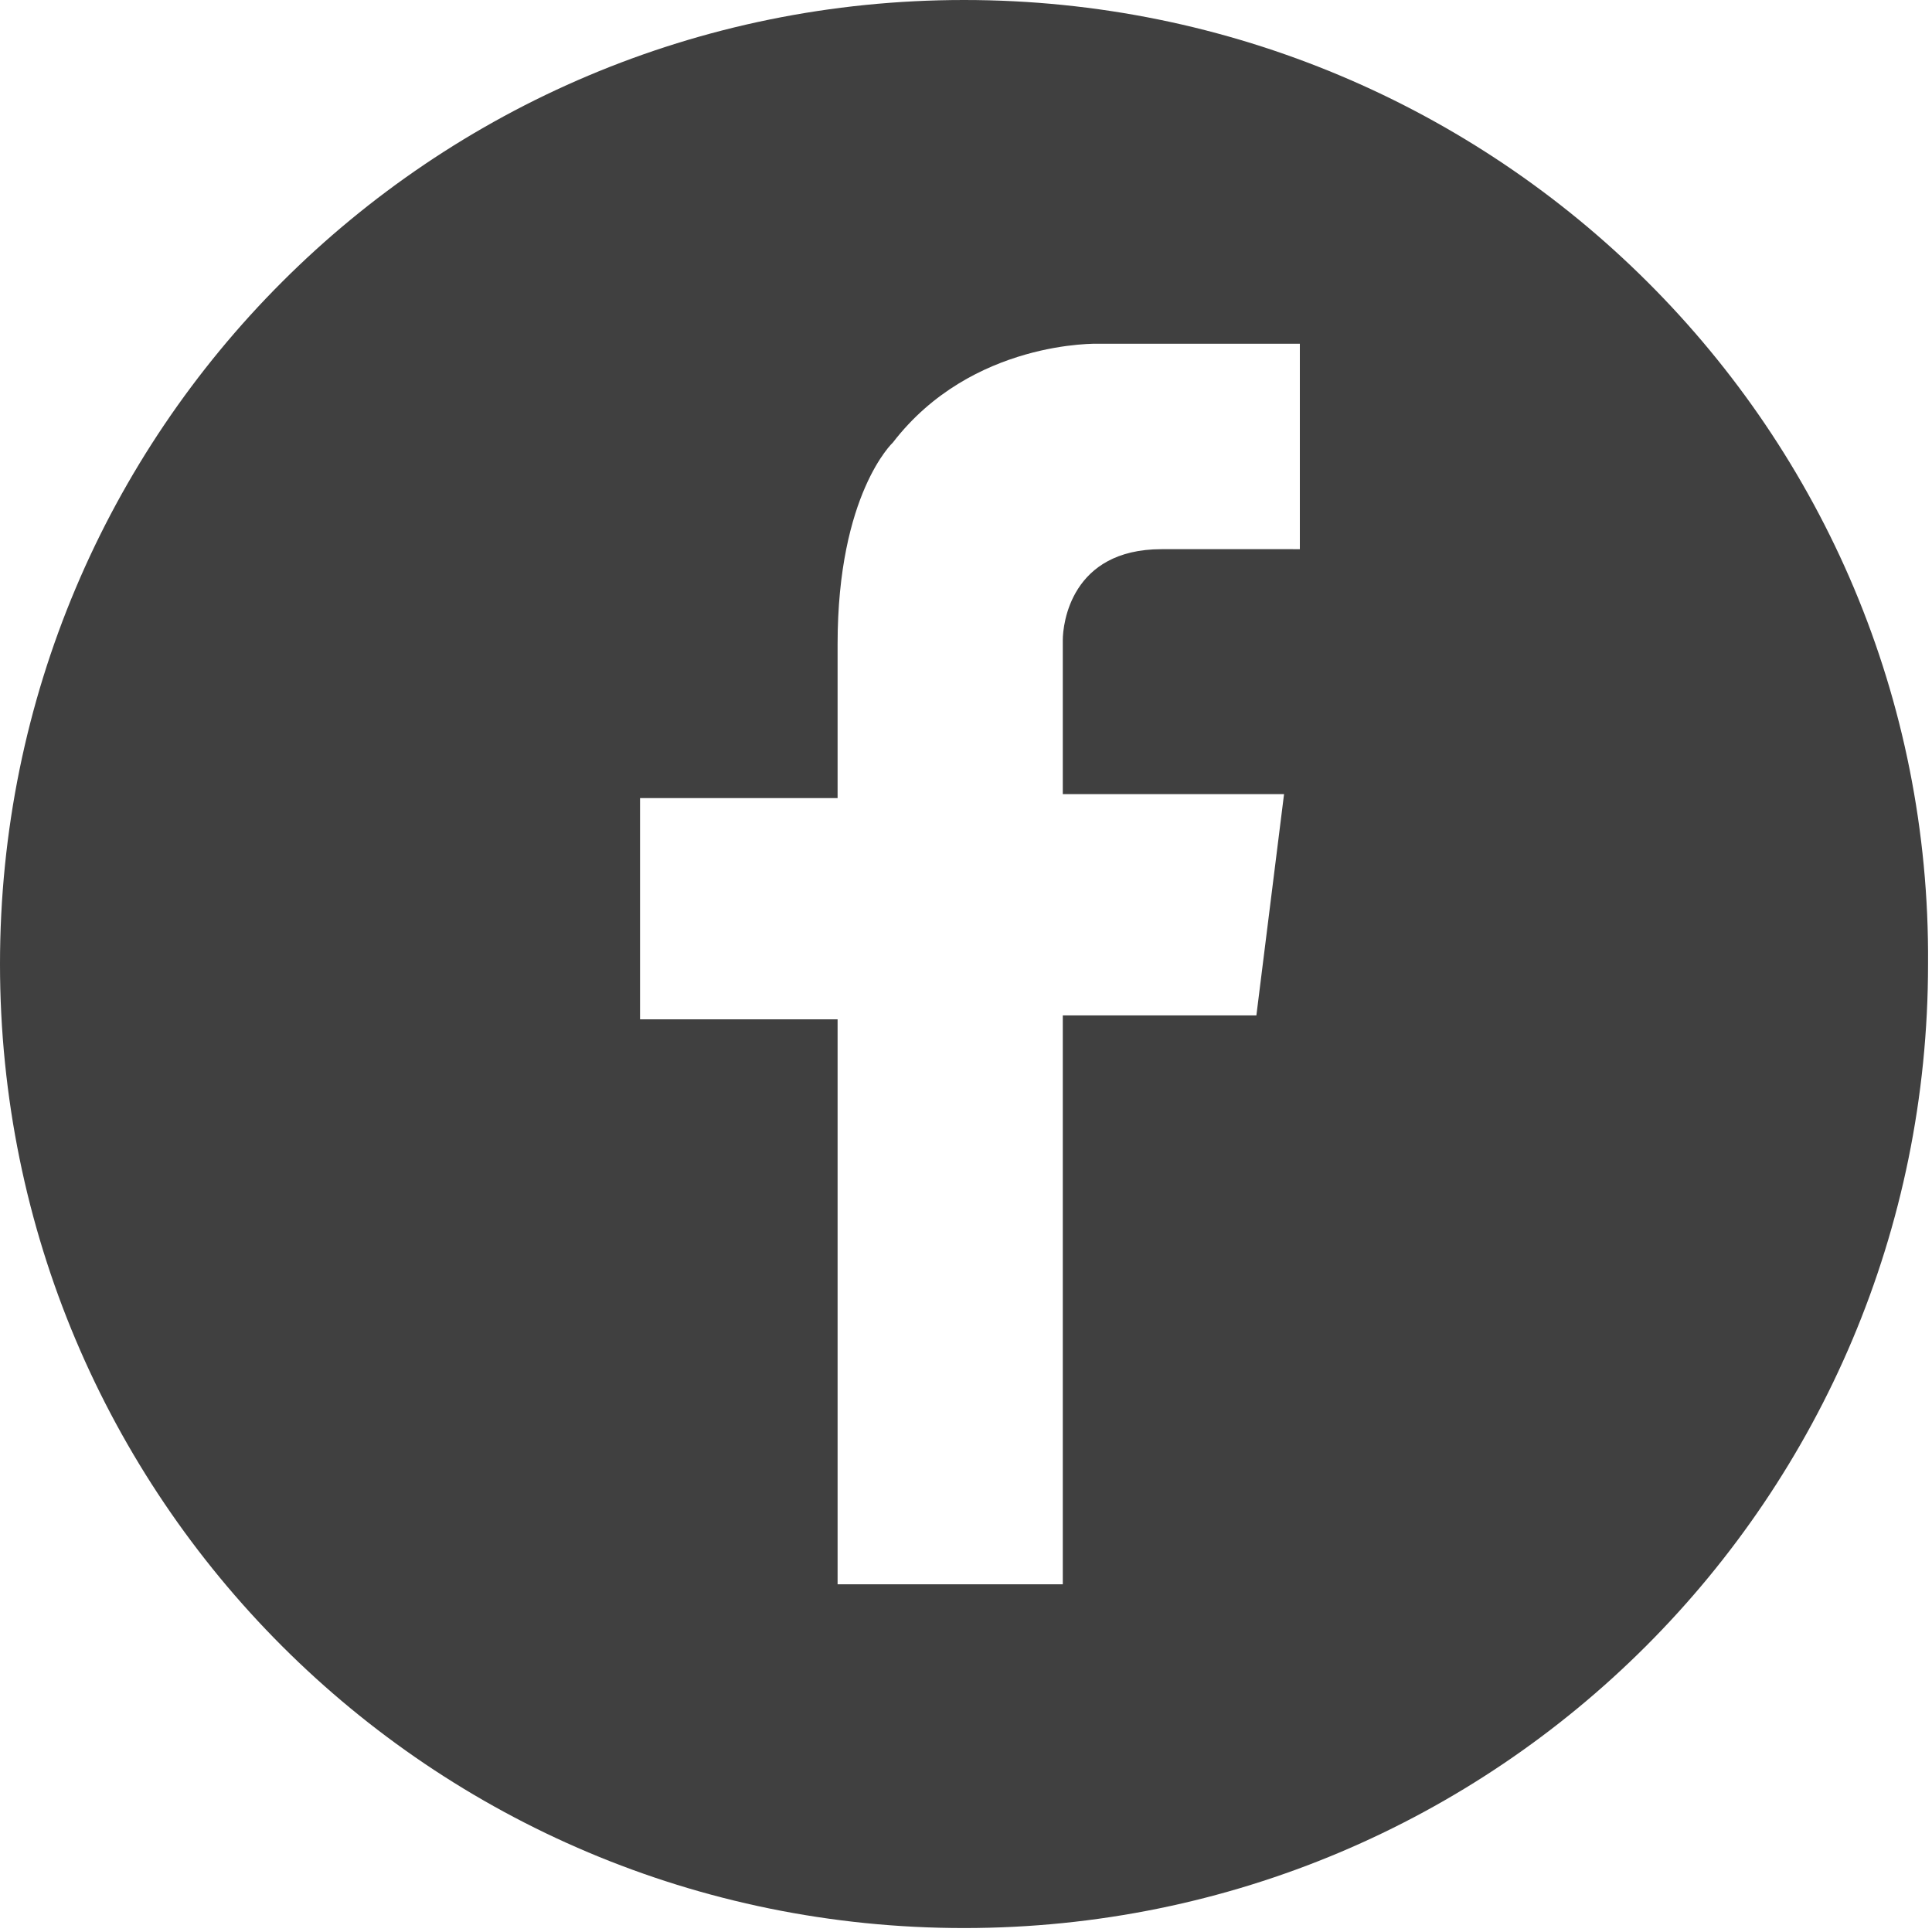 <svg xmlns="http://www.w3.org/2000/svg" xmlns:xlink="http://www.w3.org/1999/xlink" id="Layer_1" x="0px" y="0px" viewBox="0 0 48.9 48.9" style="enable-background:new 0 0 48.9 48.9;" xml:space="preserve"><style type="text/css">	.st0{fill:#404040;}</style><path class="st0" d="M24.4,0C10.9,0,0,10.9,0,24.4s10.9,24.4,24.4,24.4s24.4-10.9,24.4-24.4C48.9,10.9,37.9,0,24.4,0z M32.7,13.9 h-3.3c-2.3,0-2.5,1.9-2.5,2.3l0,0v3.9h5.6l-0.7,5.6h-4.9v14.4h-5.7V25.8h-5v-5.6h5v-3.9c0-3.8,1.4-5.1,1.4-5.1 c2-2.6,5.2-2.5,5.2-2.5h0.9h4.2v5.2H32.7z"></path></svg>